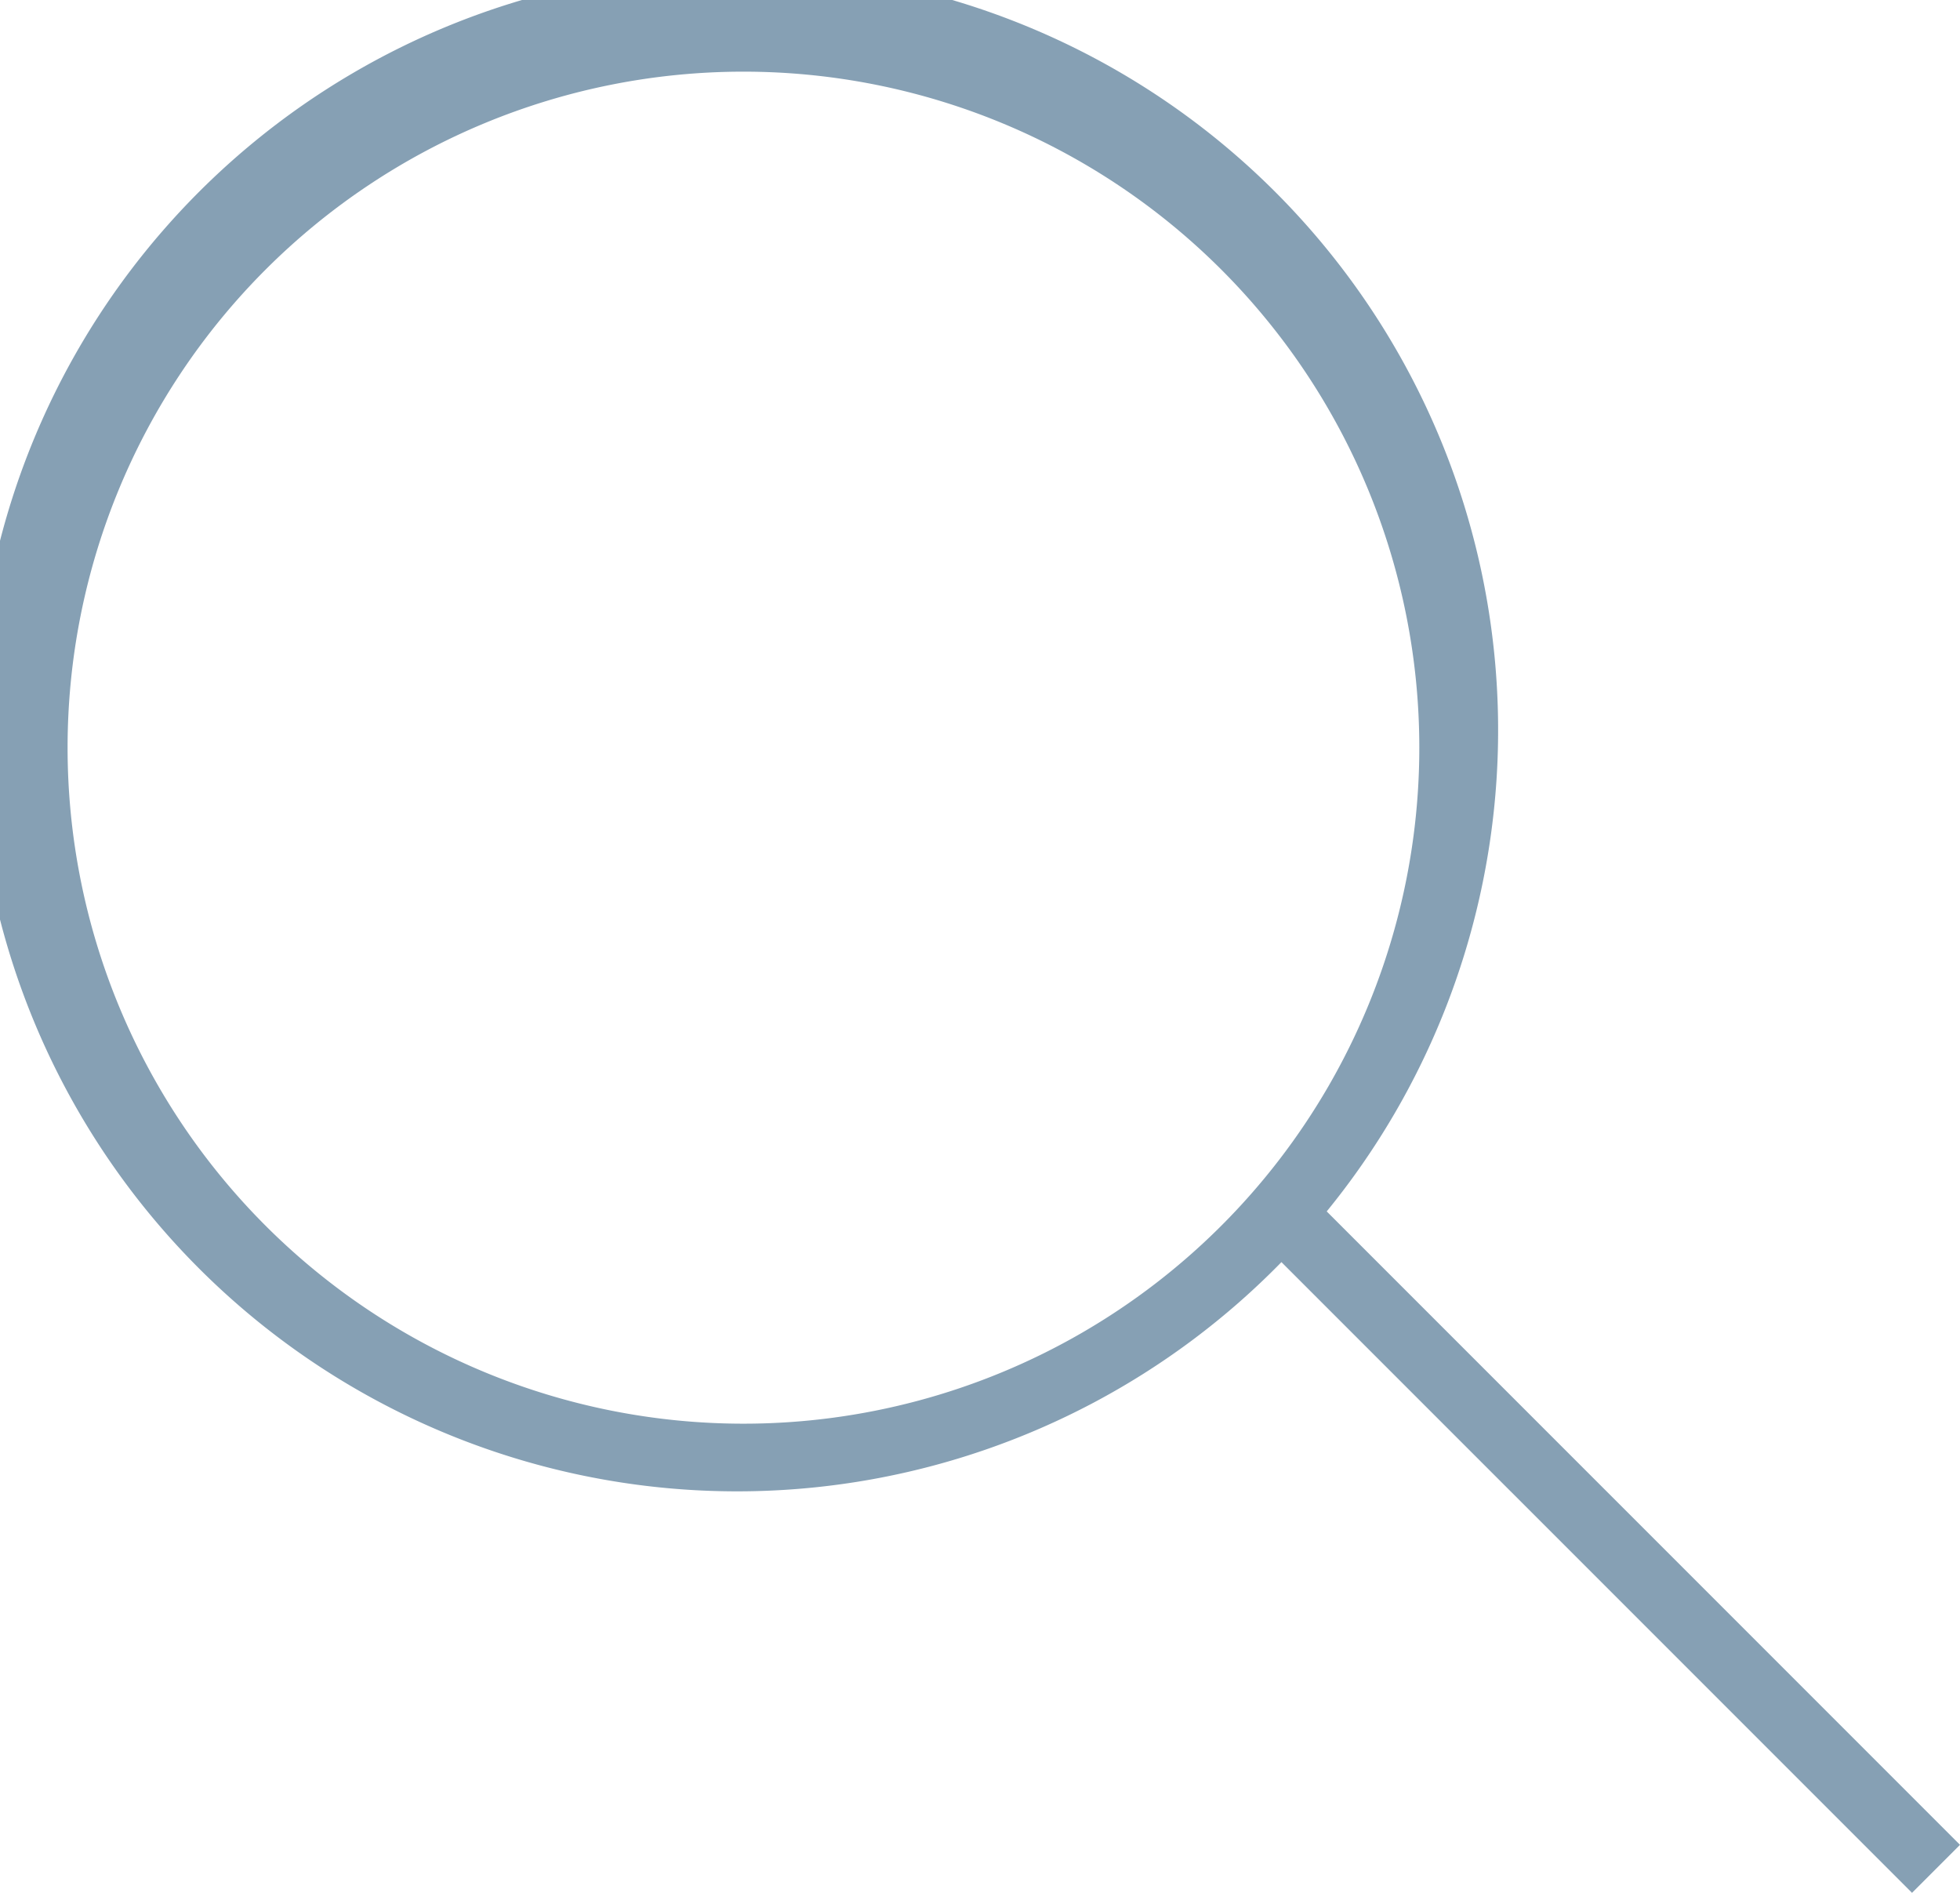 <svg data-name="Layer 1" xmlns="http://www.w3.org/2000/svg" width="29" height="28"><path d="M29 27.29l-9.37-9.37a11.26 11.26 0 1 0-.67.75L28.29 28zm-18-6.23a10 10 0 1 1 10-10 10 10 0 0 1-10 10z" fill="#86a0b4"/></svg>